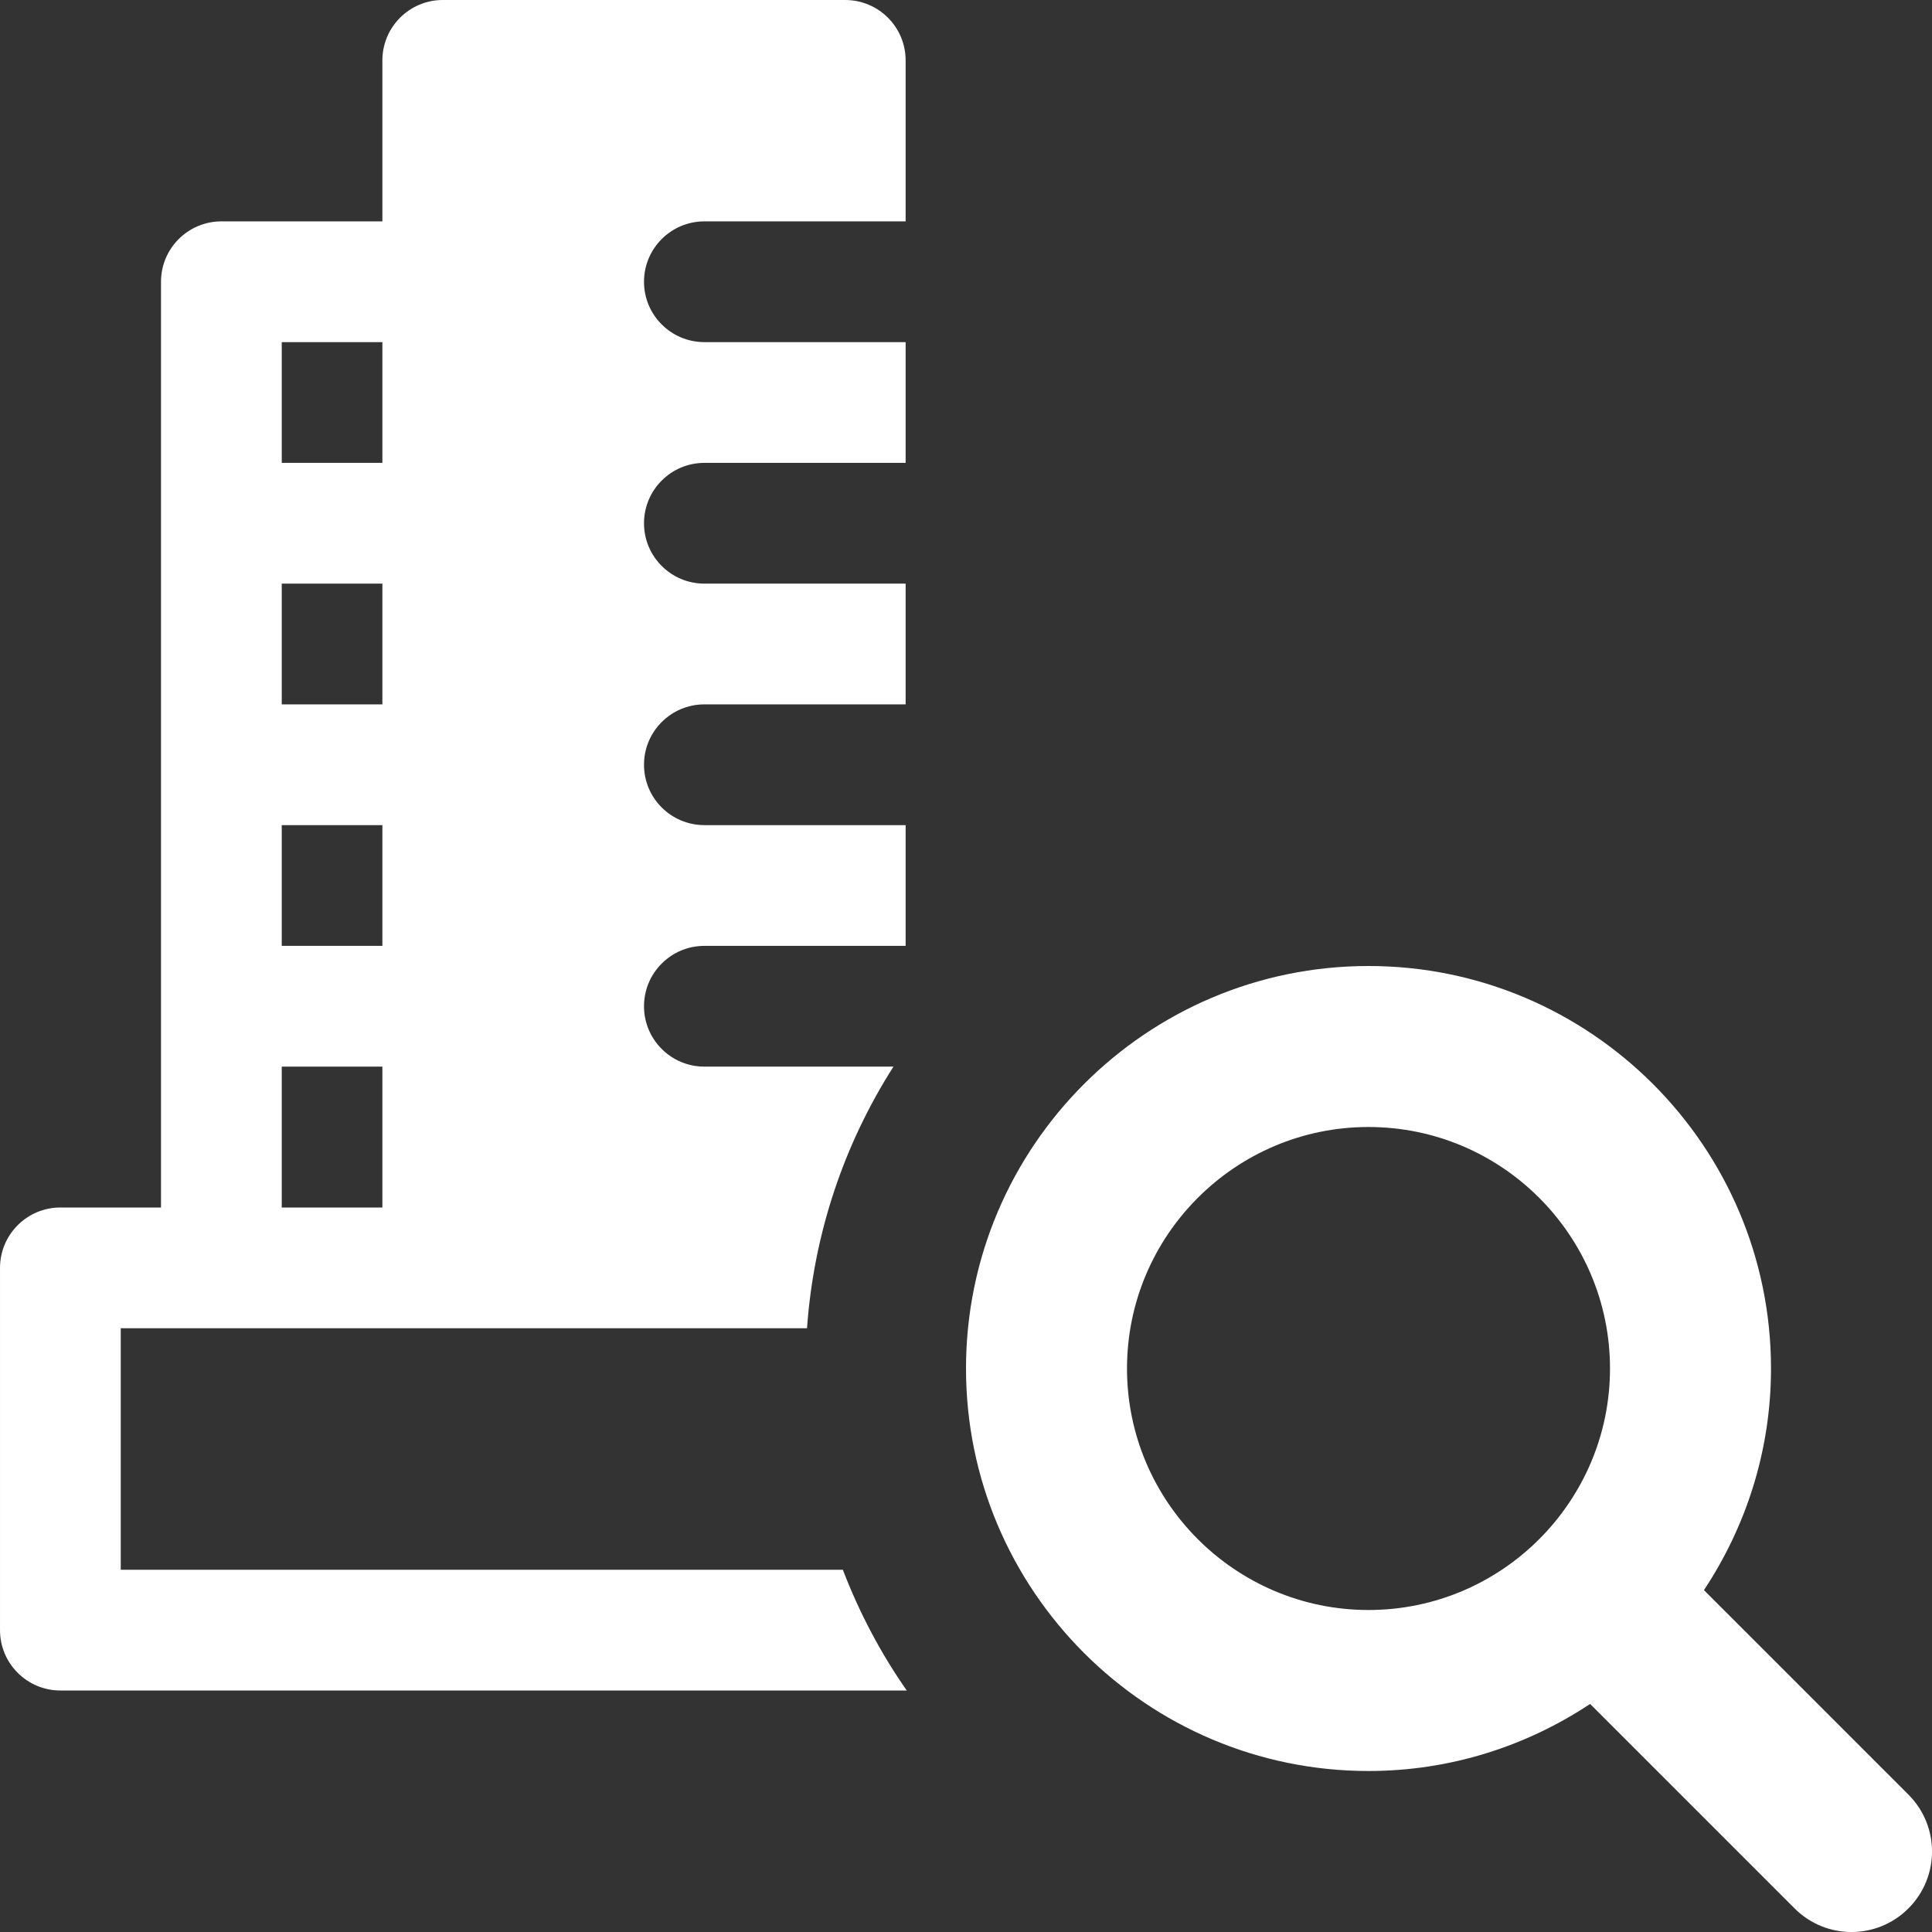 <?xml version="1.0" encoding="UTF-8"?> <svg xmlns="http://www.w3.org/2000/svg" xmlns:xlink="http://www.w3.org/1999/xlink" xmlns:svgjs="http://svgjs.com/svgjs" width="512" height="512" x="0" y="0" viewBox="0 0 24 24" style="enable-background:new 0 0 512 512" xml:space="preserve" class=""><rect x="0" y="0" width="24" height="24" fill="#333333" stroke="none"/> <g> <path xmlns="http://www.w3.org/2000/svg" d="m23.707 22.293-2.54-2.54c.524-.791.833-1.736.833-2.753 0-2.757-2.243-5-5-5s-5 2.243-5 5 2.243 5 5 5c1.017 0 1.962-.309 2.753-.833l2.54 2.54c.391.391 1.023.391 1.414 0s.391-1.023 0-1.414zm-6.707-2.293c-1.654 0-3-1.346-3-3s1.346-3 3-3 3 1.346 3 3-1.346 3-3 3z" fill="#ffffff" data-original="#000000" style="" class=""></path> <path xmlns="http://www.w3.org/2000/svg" d="m1.5 19.5v-3h4 4.525c.085-1.19.466-2.297 1.074-3.25h-2.349c-.414 0-.75-.336-.75-.75s.336-.75.75-.75h2.5v-1.5h-2.5c-.414 0-.75-.336-.75-.75s.336-.75.75-.75h2.5v-1.5h-2.5c-.414 0-.75-.336-.75-.75s.336-.75.75-.75h2.5v-1.5h-2.5c-.414 0-.75-.336-.75-.75s.336-.75.75-.75h2.5v-2c0-.414-.336-.75-.75-.75h-5c-.414 0-.75.336-.75.75v2h-2c-.414 0-.75.336-.75.75v11.5h-1.25c-.414 0-.75.336-.75.75v4.5c0 .414.336.75.75.75h10.514c-.323-.462-.589-.966-.794-1.5zm2-15.25h1.25v1.5h-1.25zm0 3h1.25v1.5h-1.25zm0 3h1.25v1.5h-1.25zm0 3h1.25v1.75h-1.25z" fill="#ffffff" data-original="#000000" style="" class=""></path> </g> </svg> 